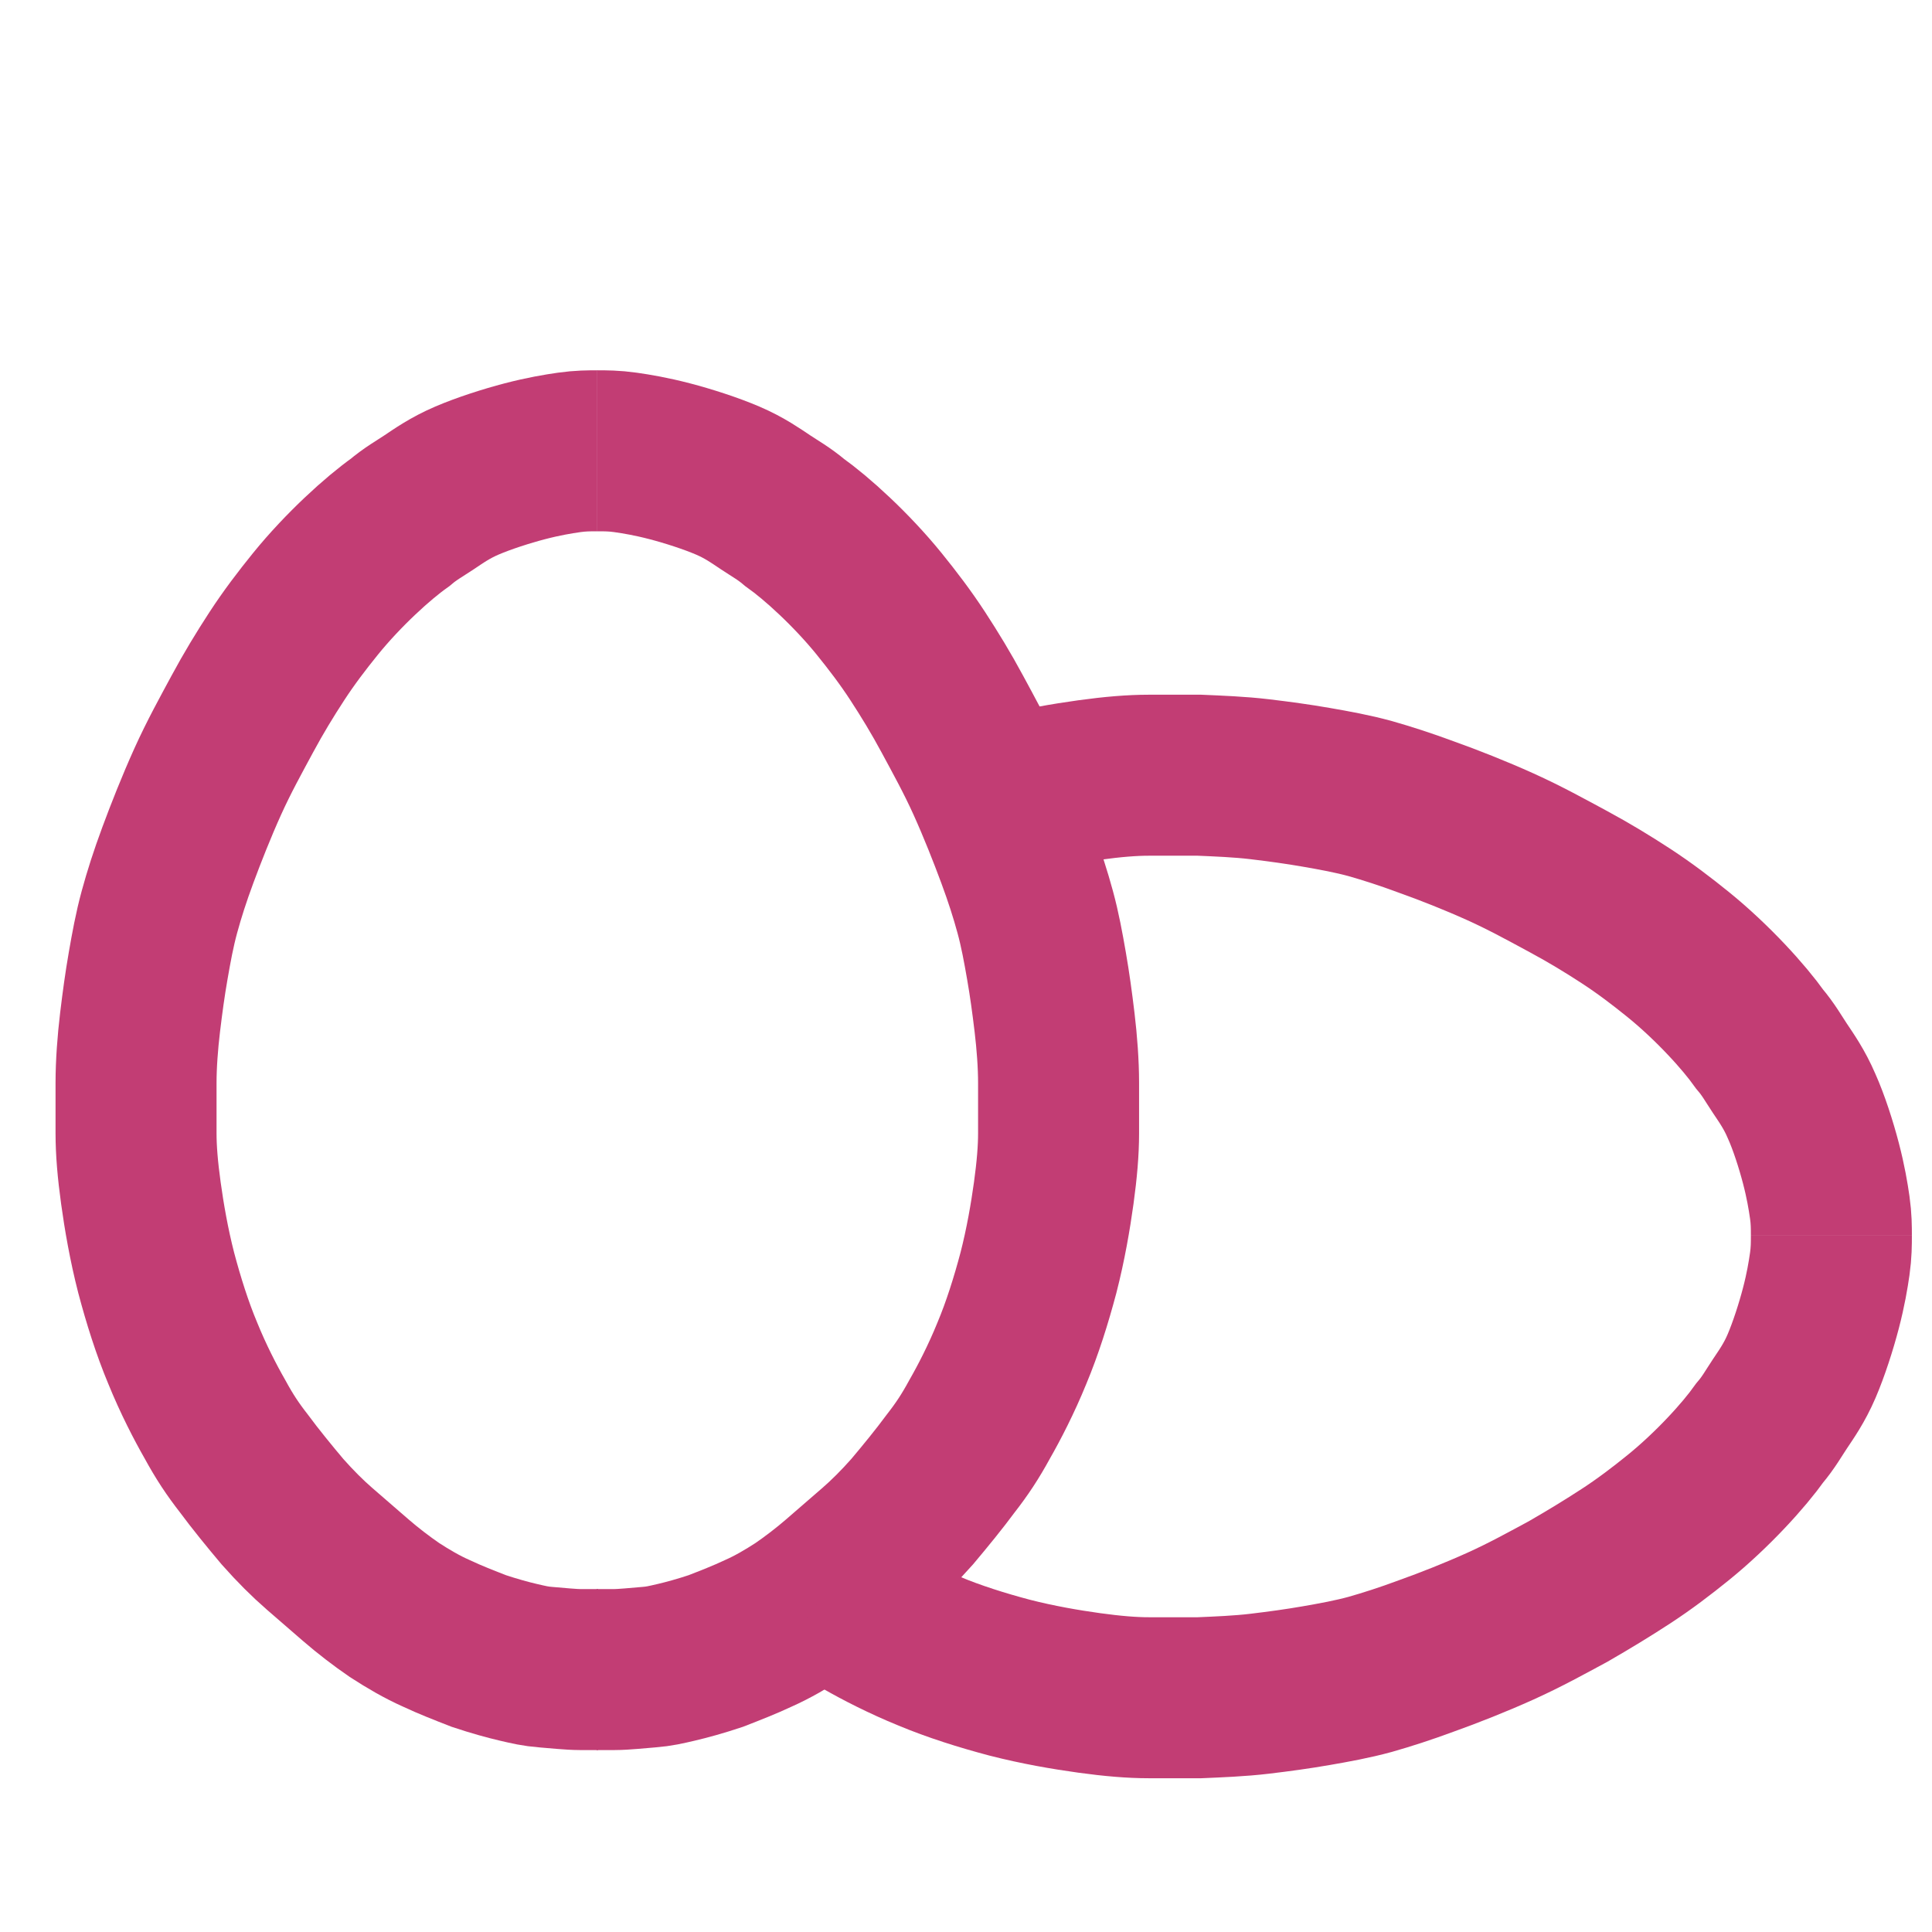 <?xml version="1.0" encoding="UTF-8"?>
<svg id="Layer_2" data-name="Layer 2" xmlns="http://www.w3.org/2000/svg" viewBox="0 0 24 24">
  <defs>
    <style>
      .cls-1 {
        fill: none;
        stroke: #c23d74;
        stroke-width: 2px;
      }
    </style>
  </defs>
  <path class="cls-1" d="M7.42,5.6c-.1,0-.21,0-.35.02-.14.02-.32.05-.55.11-.23.06-.51.15-.72.24-.21.09-.35.19-.47.27-.12.08-.23.14-.36.25-.14.1-.31.24-.5.42-.18.17-.38.38-.55.59-.17.21-.33.42-.48.65-.15.23-.29.46-.43.72-.14.26-.29.53-.43.84-.14.31-.27.64-.37.91-.1.27-.17.49-.23.71-.06.22-.1.44-.14.67s-.07.45-.1.7c-.03.25-.05.52-.05.75,0,.23,0,.42,0,.63,0,.21.02.45.06.74.04.29.1.64.19.99.09.34.2.69.33,1,.13.32.28.61.4.82.12.22.22.37.36.55.14.19.32.41.48.6.16.18.31.33.46.46.15.13.3.26.45.39.15.13.32.26.48.37.17.11.34.21.52.29.17.08.35.15.53.22.18.06.36.11.49.14.13.03.21.05.34.06s.31.03.43.03c.12,0,.17,0,.22,0"/>
  <path class="cls-1" d="M7.42,5.6c.1,0,.21,0,.35.02.14.02.32.05.55.11.23.06.51.15.72.24.21.09.35.19.47.27.12.08.23.14.36.25.14.1.31.24.5.42.18.17.38.38.55.59.17.21.33.42.48.65.15.23.29.46.43.72.14.26.29.53.43.84.14.31.27.64.37.91.1.27.17.49.23.71.06.22.1.44.14.67s.07.45.1.7c.03.25.05.52.05.75,0,.23,0,.42,0,.63,0,.21-.02.45-.06.74-.04.29-.1.64-.19.99-.09.34-.2.69-.33,1-.13.32-.28.61-.4.82-.12.22-.22.37-.36.55-.14.19-.32.41-.48.6-.16.18-.31.33-.46.46-.15.13-.3.26-.45.39-.15.13-.32.26-.48.37-.17.11-.34.21-.52.29-.17.08-.35.15-.53.22-.18.06-.36.11-.49.14-.13.03-.21.05-.34.06s-.31.03-.43.03c-.12,0-.17,0-.22,0"/>
  <path class="cls-1" d="M22.75,15.35c0,.1,0,.21-.02.35-.02.14-.05.32-.11.55-.06.23-.15.51-.24.72-.09.21-.19.35-.27.47-.08.12-.14.23-.25.36-.1.14-.24.31-.42.5-.17.18-.38.38-.59.55-.21.17-.42.33-.65.48-.23.15-.46.29-.72.44-.26.14-.53.29-.84.43-.31.14-.64.27-.92.37-.27.1-.49.17-.7.23-.22.06-.44.1-.67.14-.23.04-.45.07-.7.1-.25.03-.52.04-.75.05-.23,0-.42,0-.63,0-.21,0-.45-.02-.74-.06-.29-.04-.64-.1-.99-.19-.34-.09-.69-.2-1-.33-.32-.13-.61-.28-.82-.4-.19-.11-.33-.2-.49-.31"/>
  <path class="cls-1" d="M22.75,15.35c0-.1,0-.21-.02-.35-.02-.14-.05-.32-.11-.55-.06-.23-.15-.51-.24-.71-.09-.21-.19-.35-.27-.47-.08-.12-.14-.23-.25-.36-.1-.14-.24-.31-.42-.5-.17-.18-.38-.38-.59-.55-.21-.17-.42-.33-.65-.48-.23-.15-.46-.29-.72-.43-.26-.14-.53-.29-.84-.43-.31-.14-.64-.27-.92-.37-.27-.1-.49-.17-.7-.23-.22-.06-.44-.1-.67-.14-.23-.04-.45-.07-.7-.1-.25-.03-.52-.04-.75-.05-.23,0-.42,0-.63,0-.21,0-.45.02-.74.06-.29.04-.64.1-.99.19-.06.02-.13.03-.19.05"/>
</svg>